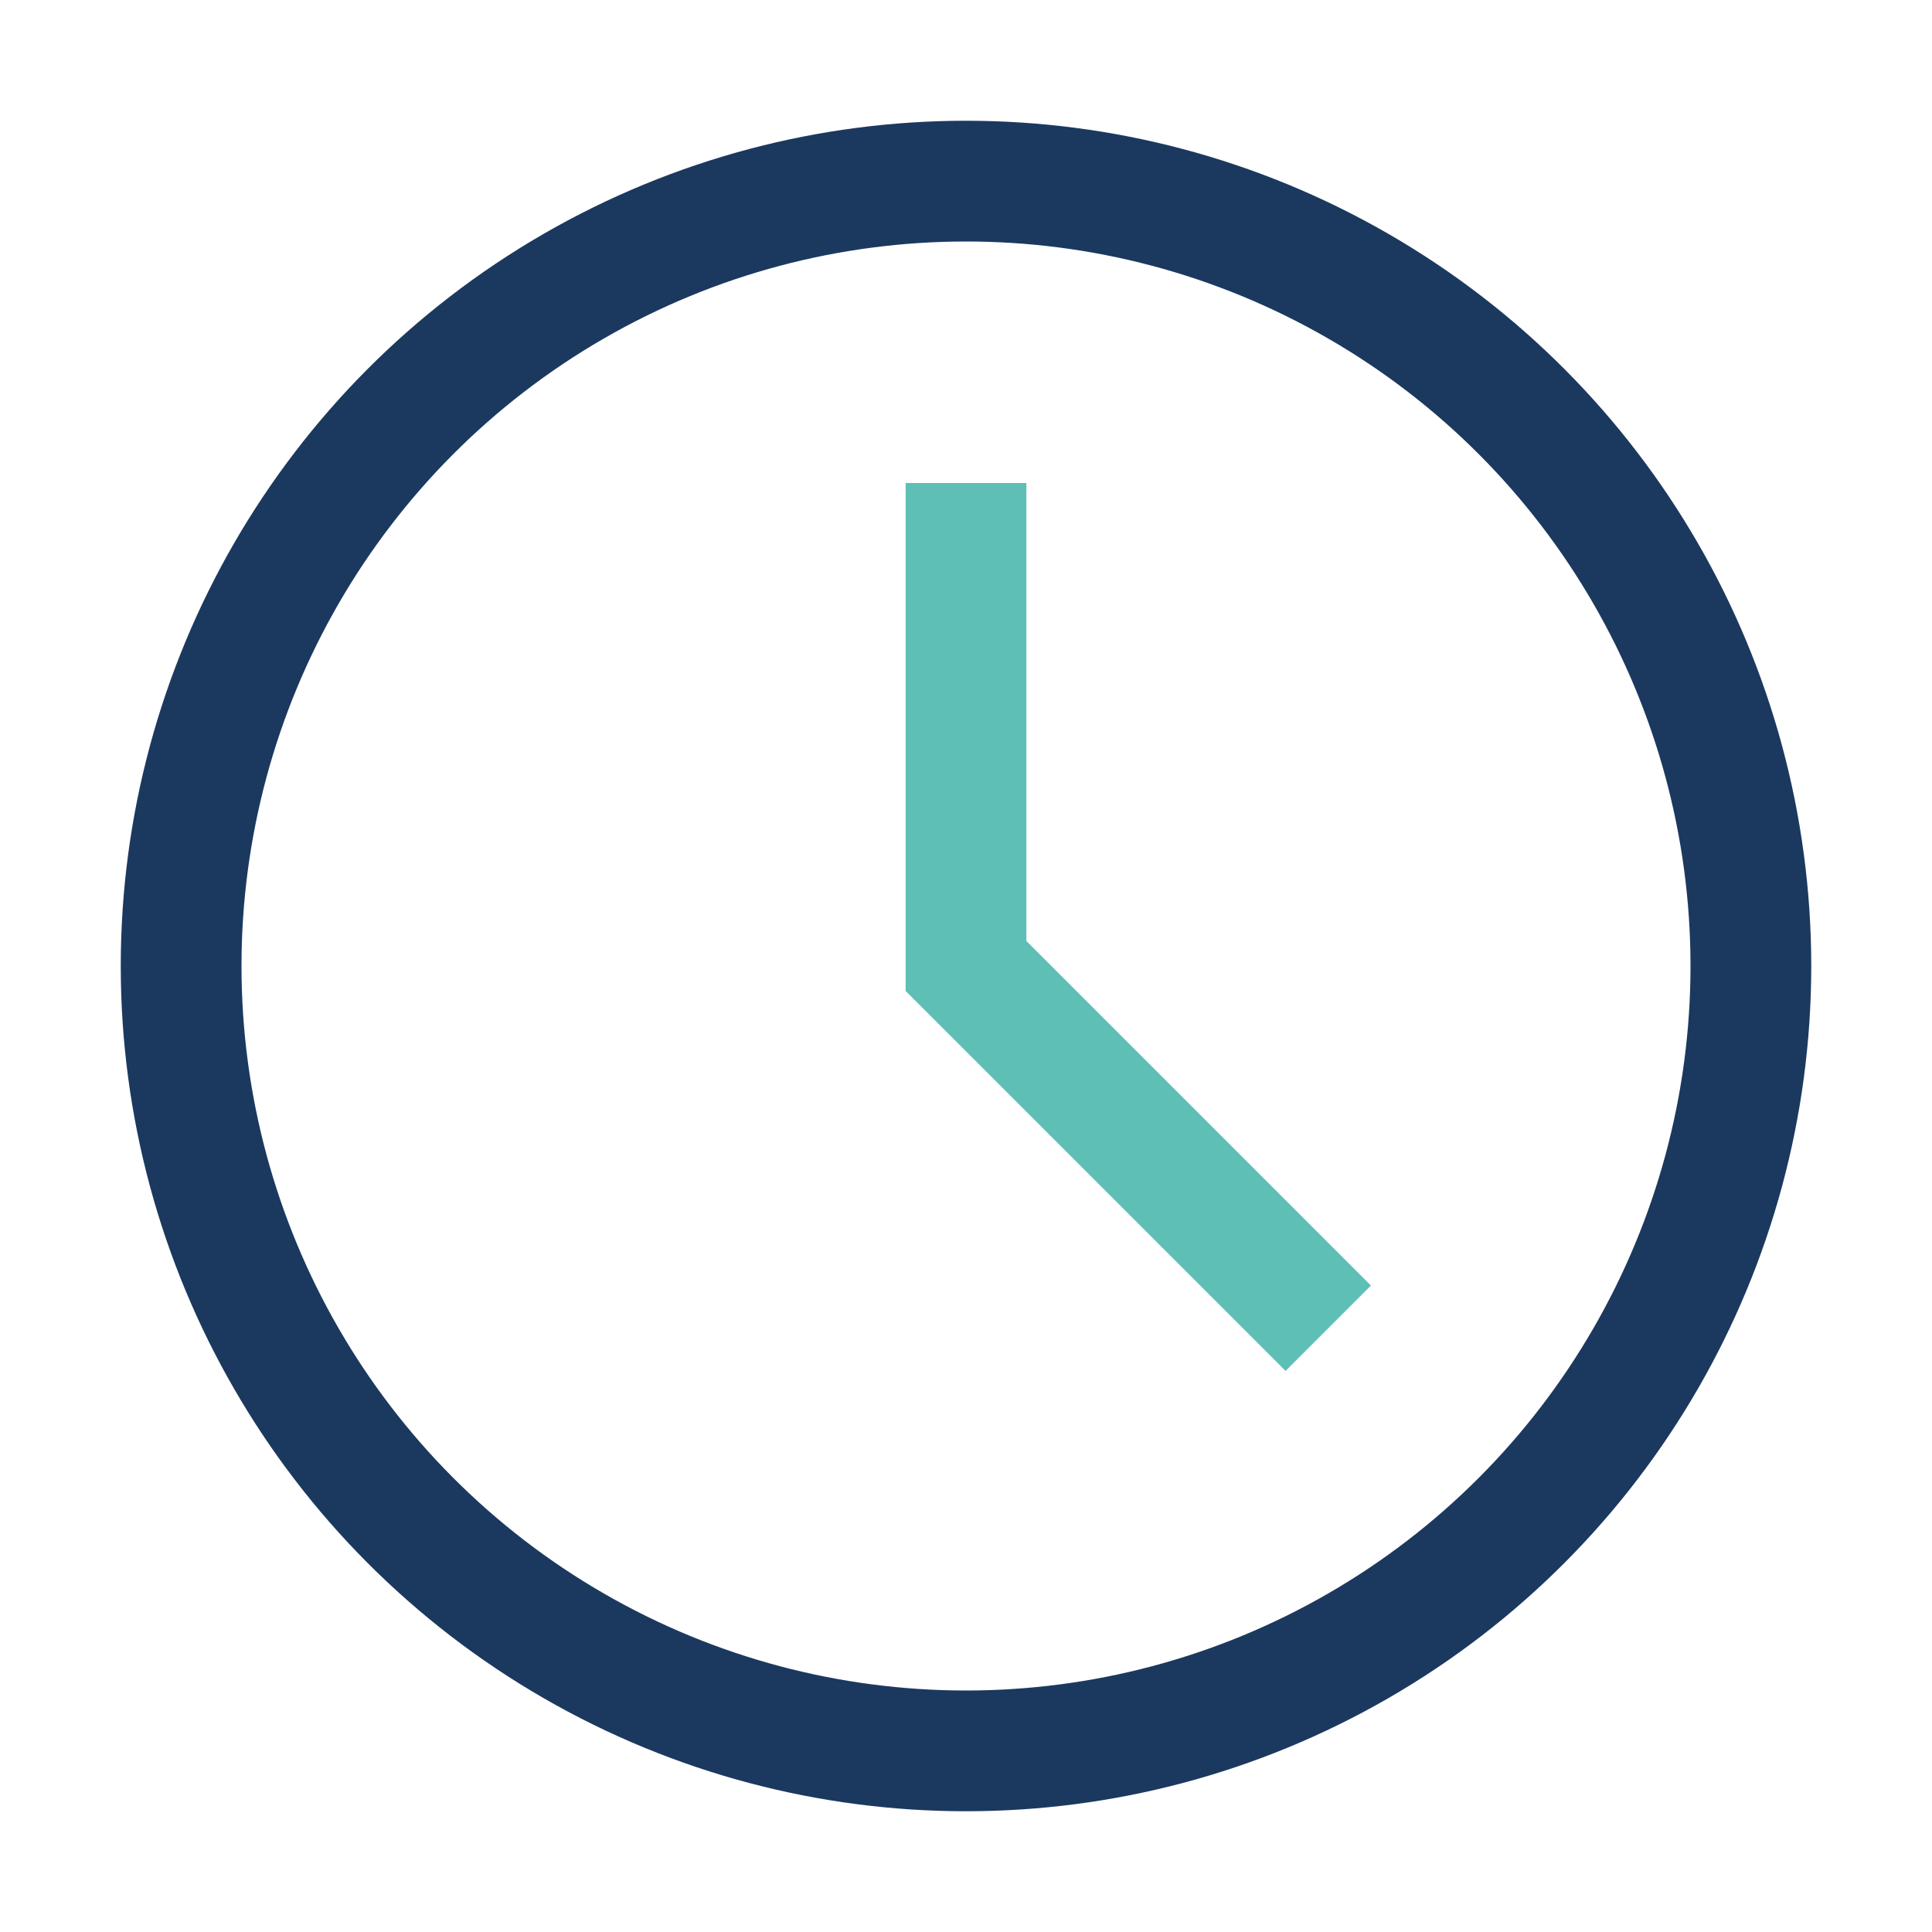 <?xml version="1.0" encoding="UTF-8"?>
<svg xmlns="http://www.w3.org/2000/svg" width="32" height="32" viewBox="0 0 32 32"><circle cx="16" cy="16" r="13" stroke="#1B395F" fill="none" stroke-width="2"/><path d="M16 8v8l6 6" stroke="#5EBFB6" stroke-width="2" fill="none"/></svg>
